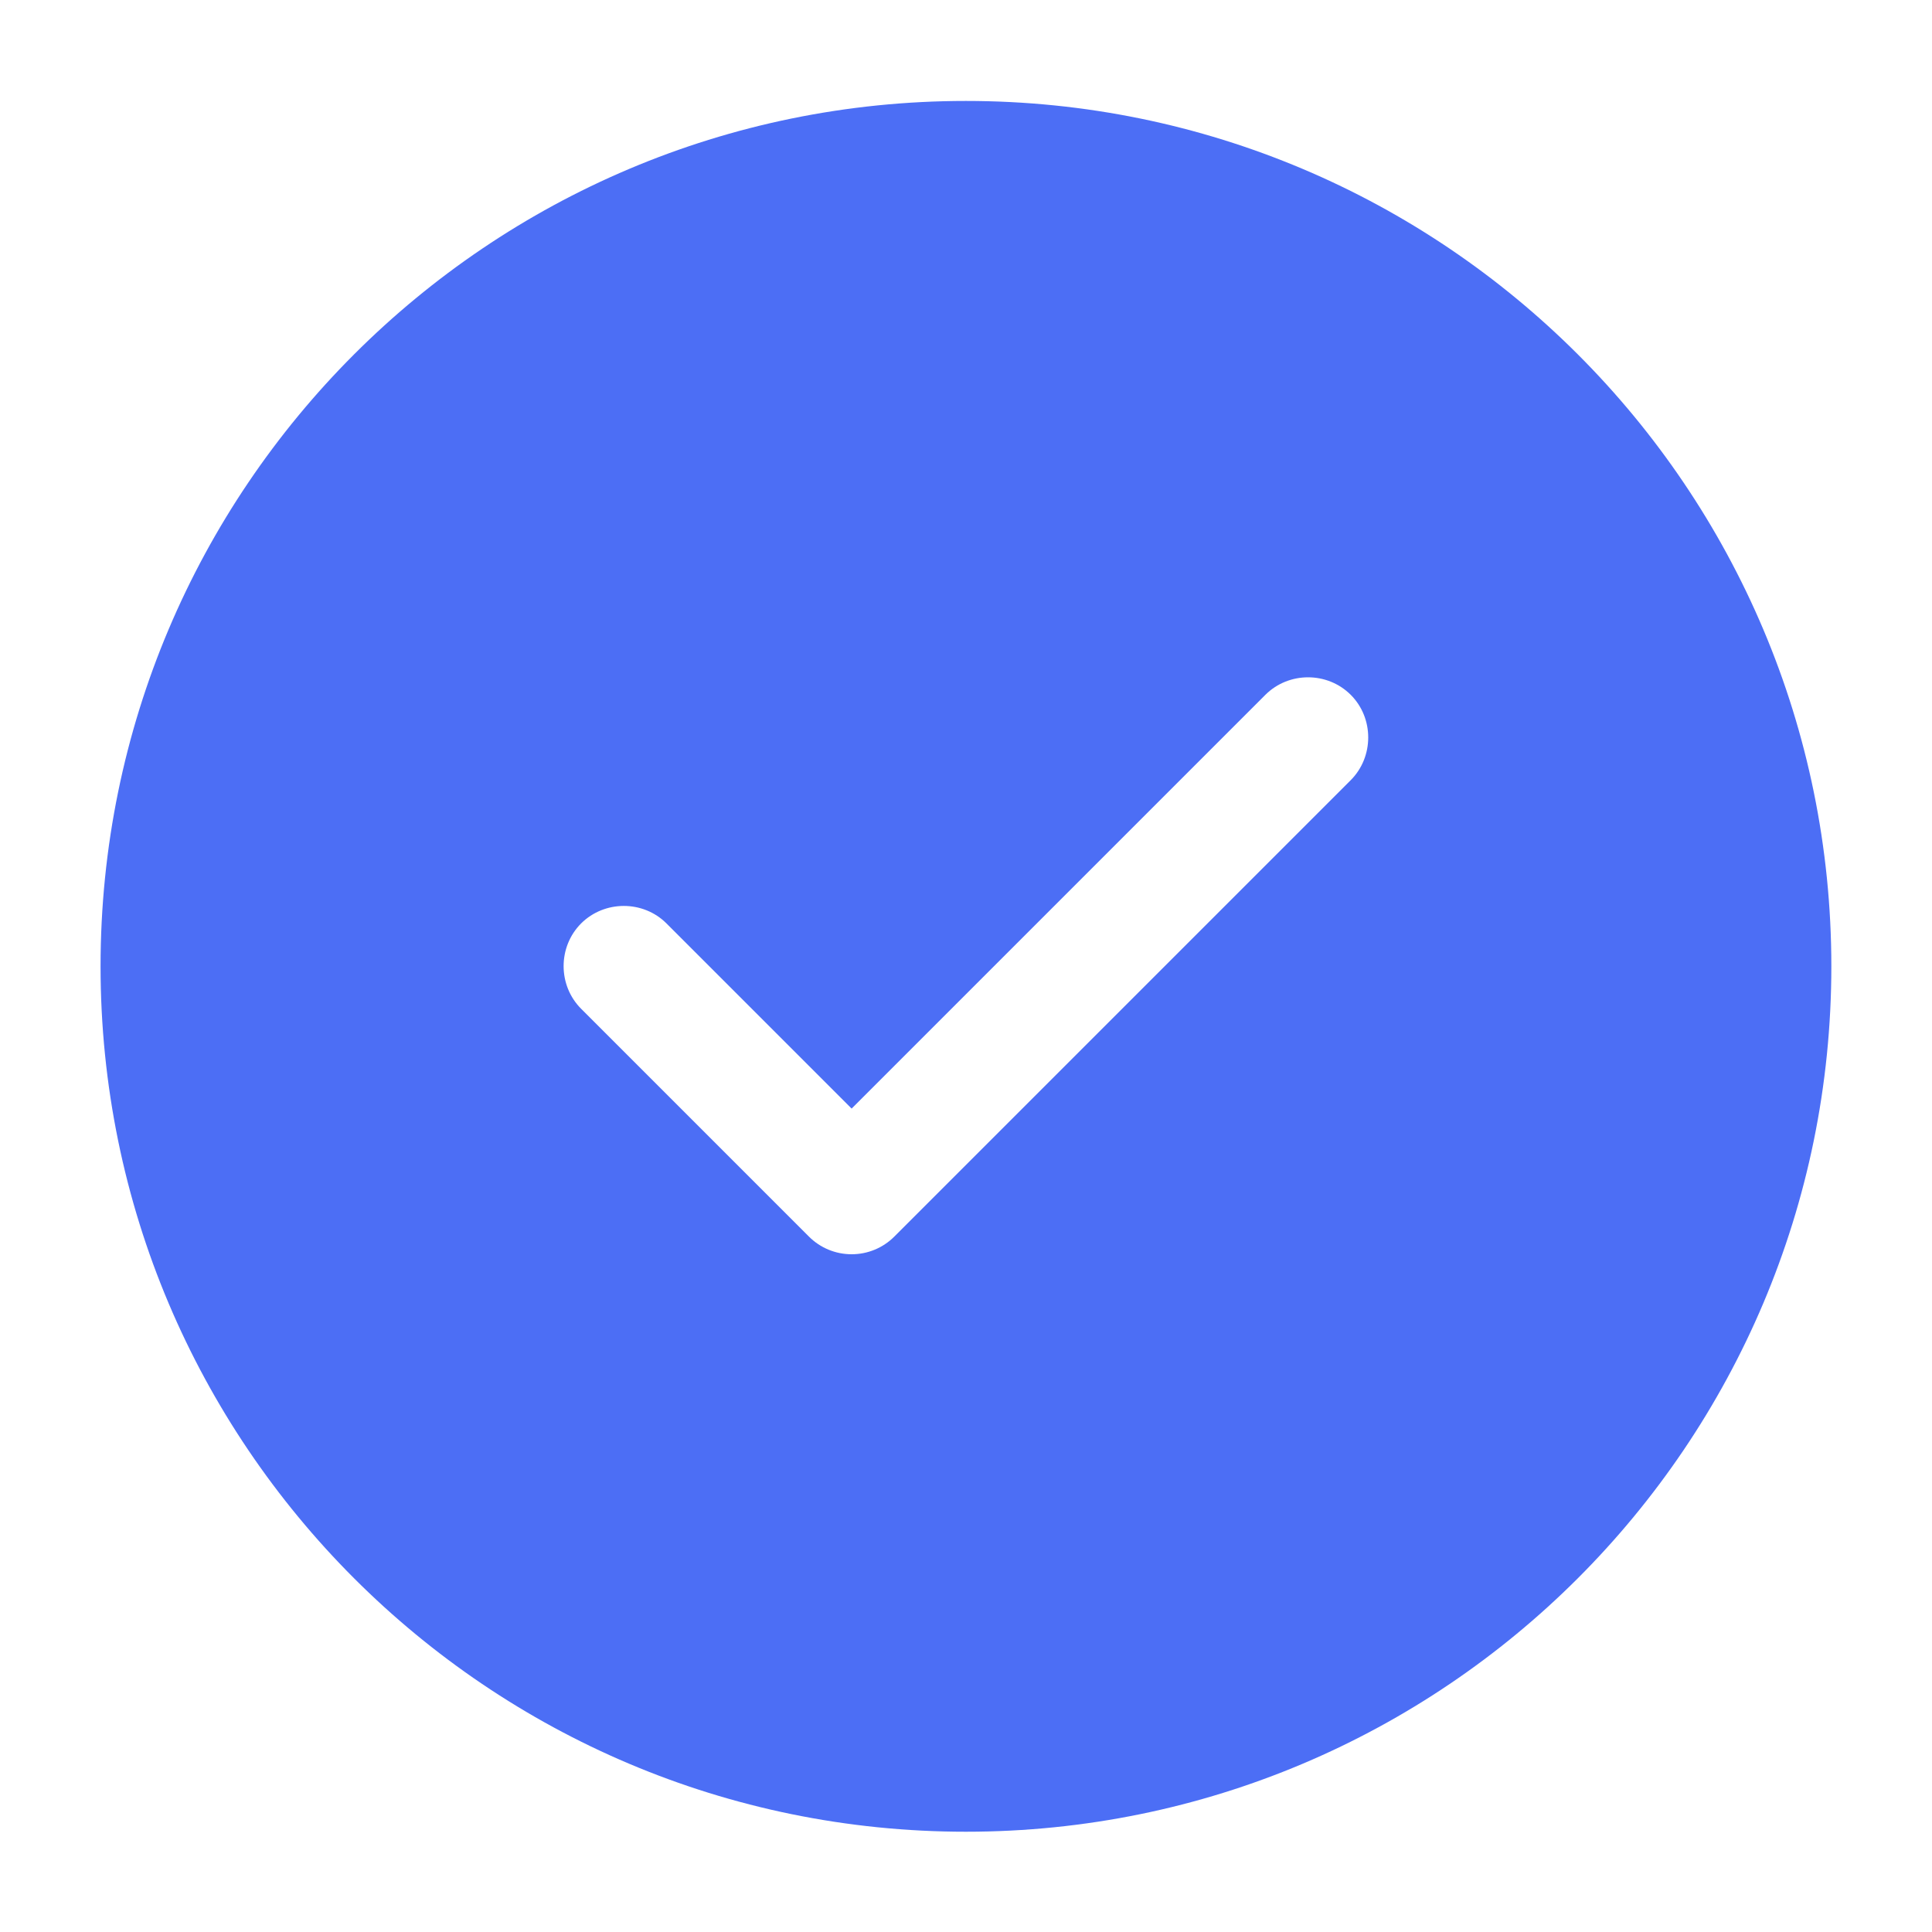 <svg width="20" height="20" viewBox="0 0 20 20" fill="none" xmlns="http://www.w3.org/2000/svg">
<path fill-rule="evenodd" clip-rule="evenodd" d="M9.999 18.962C14.947 18.962 18.958 14.951 18.958 10.003C18.958 5.056 14.947 1.045 9.999 1.045C5.052 1.045 1.041 5.056 1.041 10.003C1.041 14.951 5.052 18.962 9.999 18.962ZM8.374 12.801C8.491 12.918 8.649 12.984 8.816 12.984C8.983 12.984 9.141 12.918 9.258 12.801L13.983 8.076C14.224 7.834 14.224 7.434 13.983 7.193C13.741 6.951 13.341 6.951 13.099 7.193L8.816 11.476L6.899 9.559C6.658 9.318 6.258 9.318 6.016 9.559C5.774 9.801 5.774 10.201 6.016 10.443L8.374 12.801Z" fill="#4C6EF5"/>
</svg>
